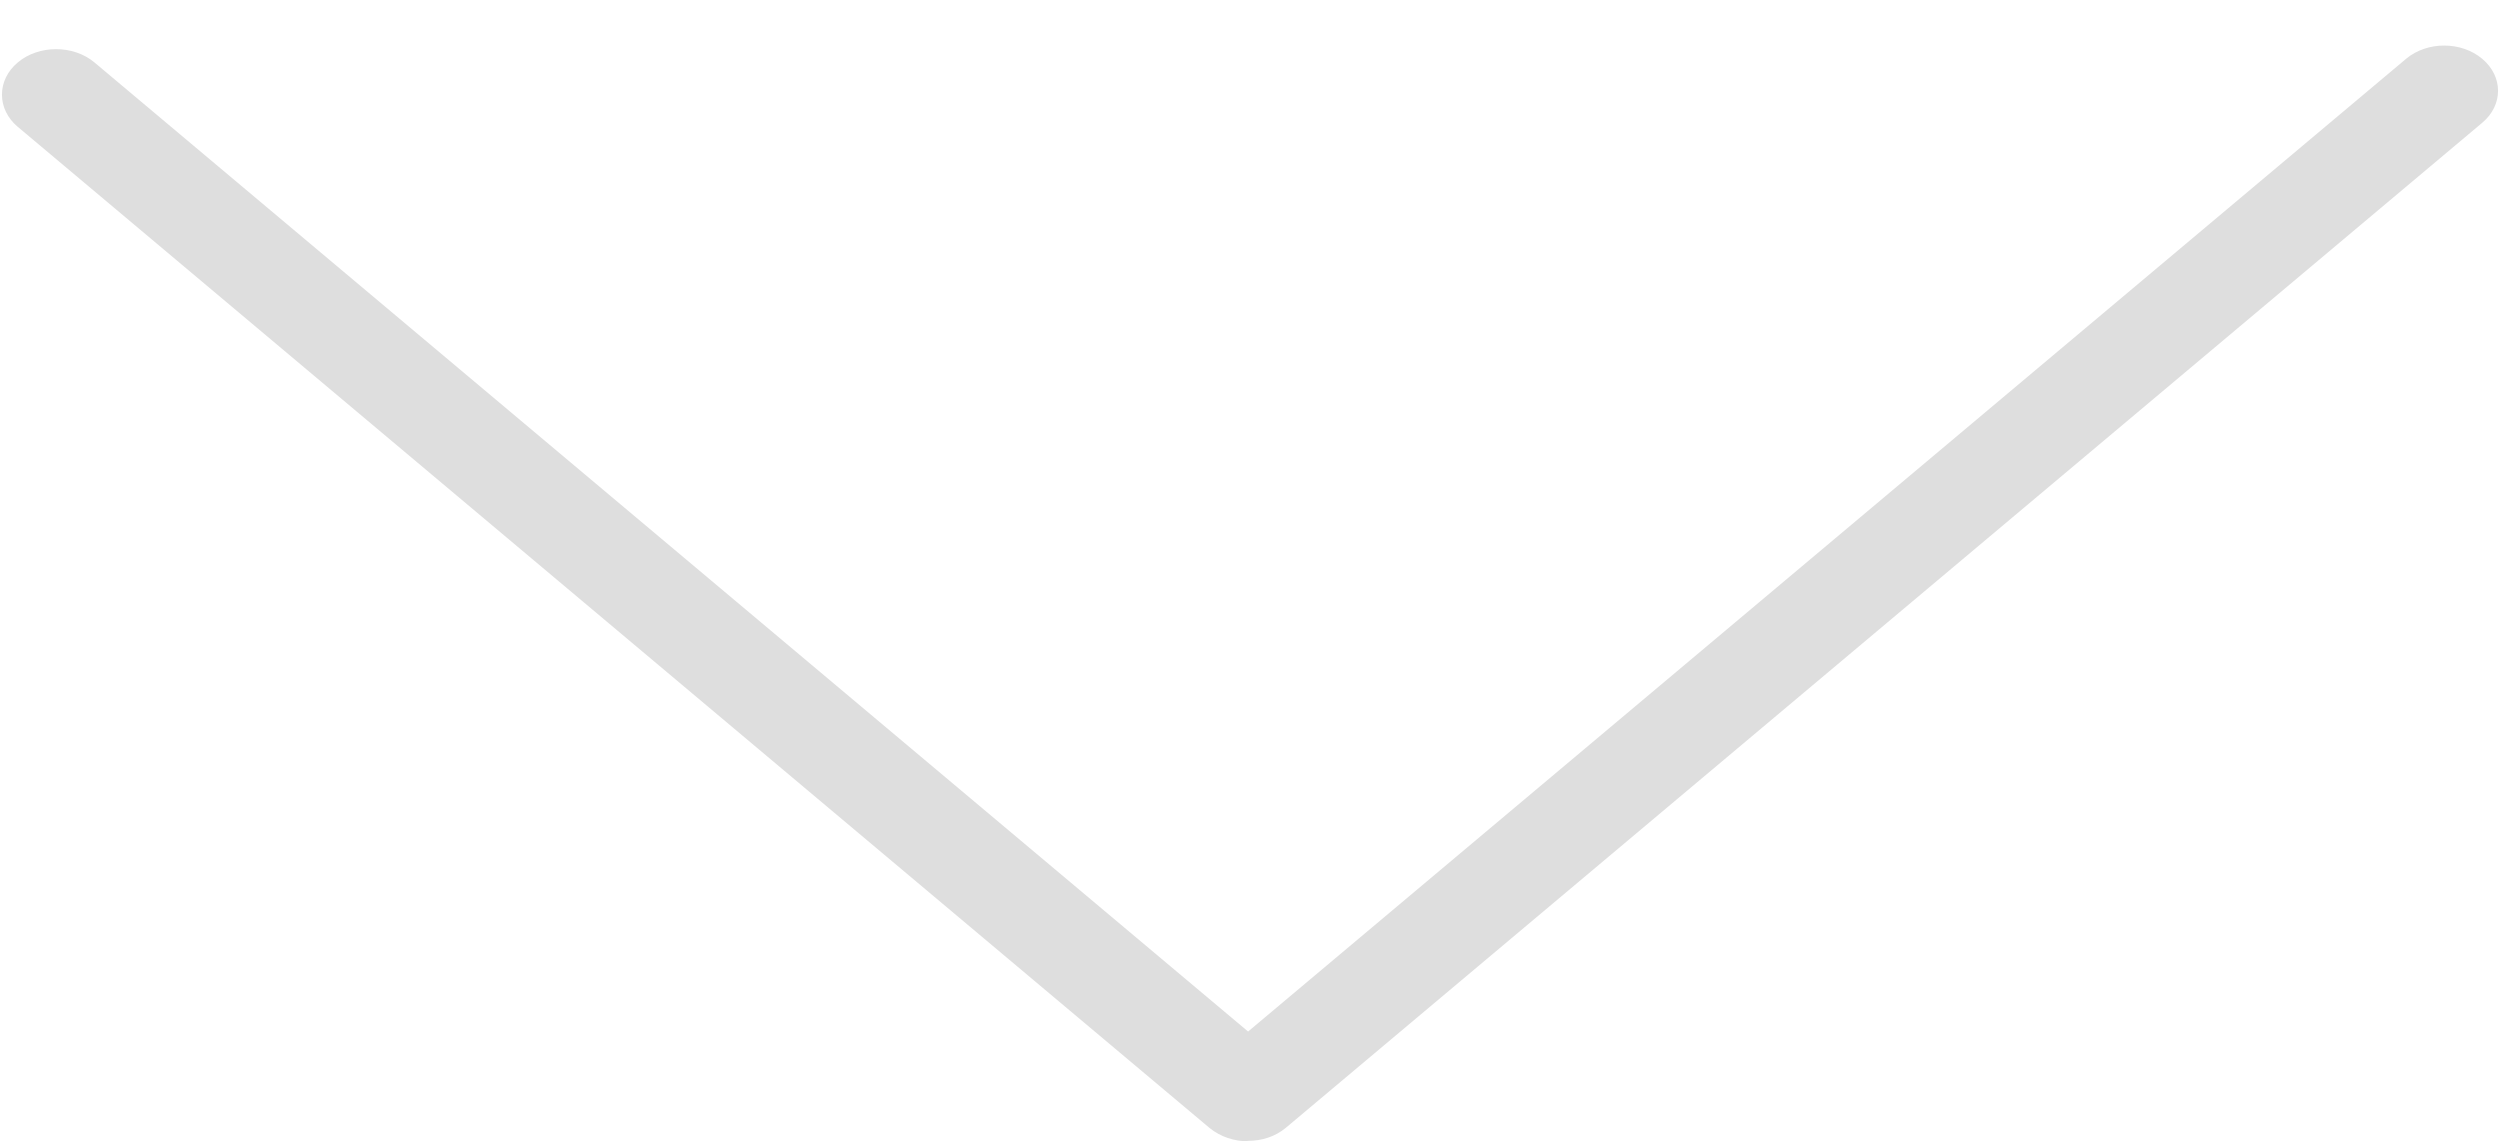 ﻿<?xml version="1.0" encoding="utf-8"?>
<svg version="1.1" xmlns:xlink="http://www.w3.org/1999/xlink" width="46px" height="21px" xmlns="http://www.w3.org/2000/svg">
  <g transform="matrix(1 0 0 1 -519 -53 )">
    <path d="M 22.955 20.992  L 22.965 21  C 22.707 21  22.458 20.917  22.26 20.758  L 0.327 2.334  C -0.061 2.009  -0.061 1.474  0.327 1.149  C 0.714 0.823  1.35 0.823  1.738 1.149  L 22.965 18.98  L 44.272 1.082  C 44.66 0.757  45.286 0.757  45.673 1.082  C 46.061 1.408  46.061 1.934  45.673 2.259  L 23.661 20.75  C 23.462 20.917  23.214 20.992  22.955 20.992  Z " fill-rule="nonzero" fill="#dedede" stroke="none" transform="matrix(1 0 0 1 519 53 )" />
  </g>
</svg>